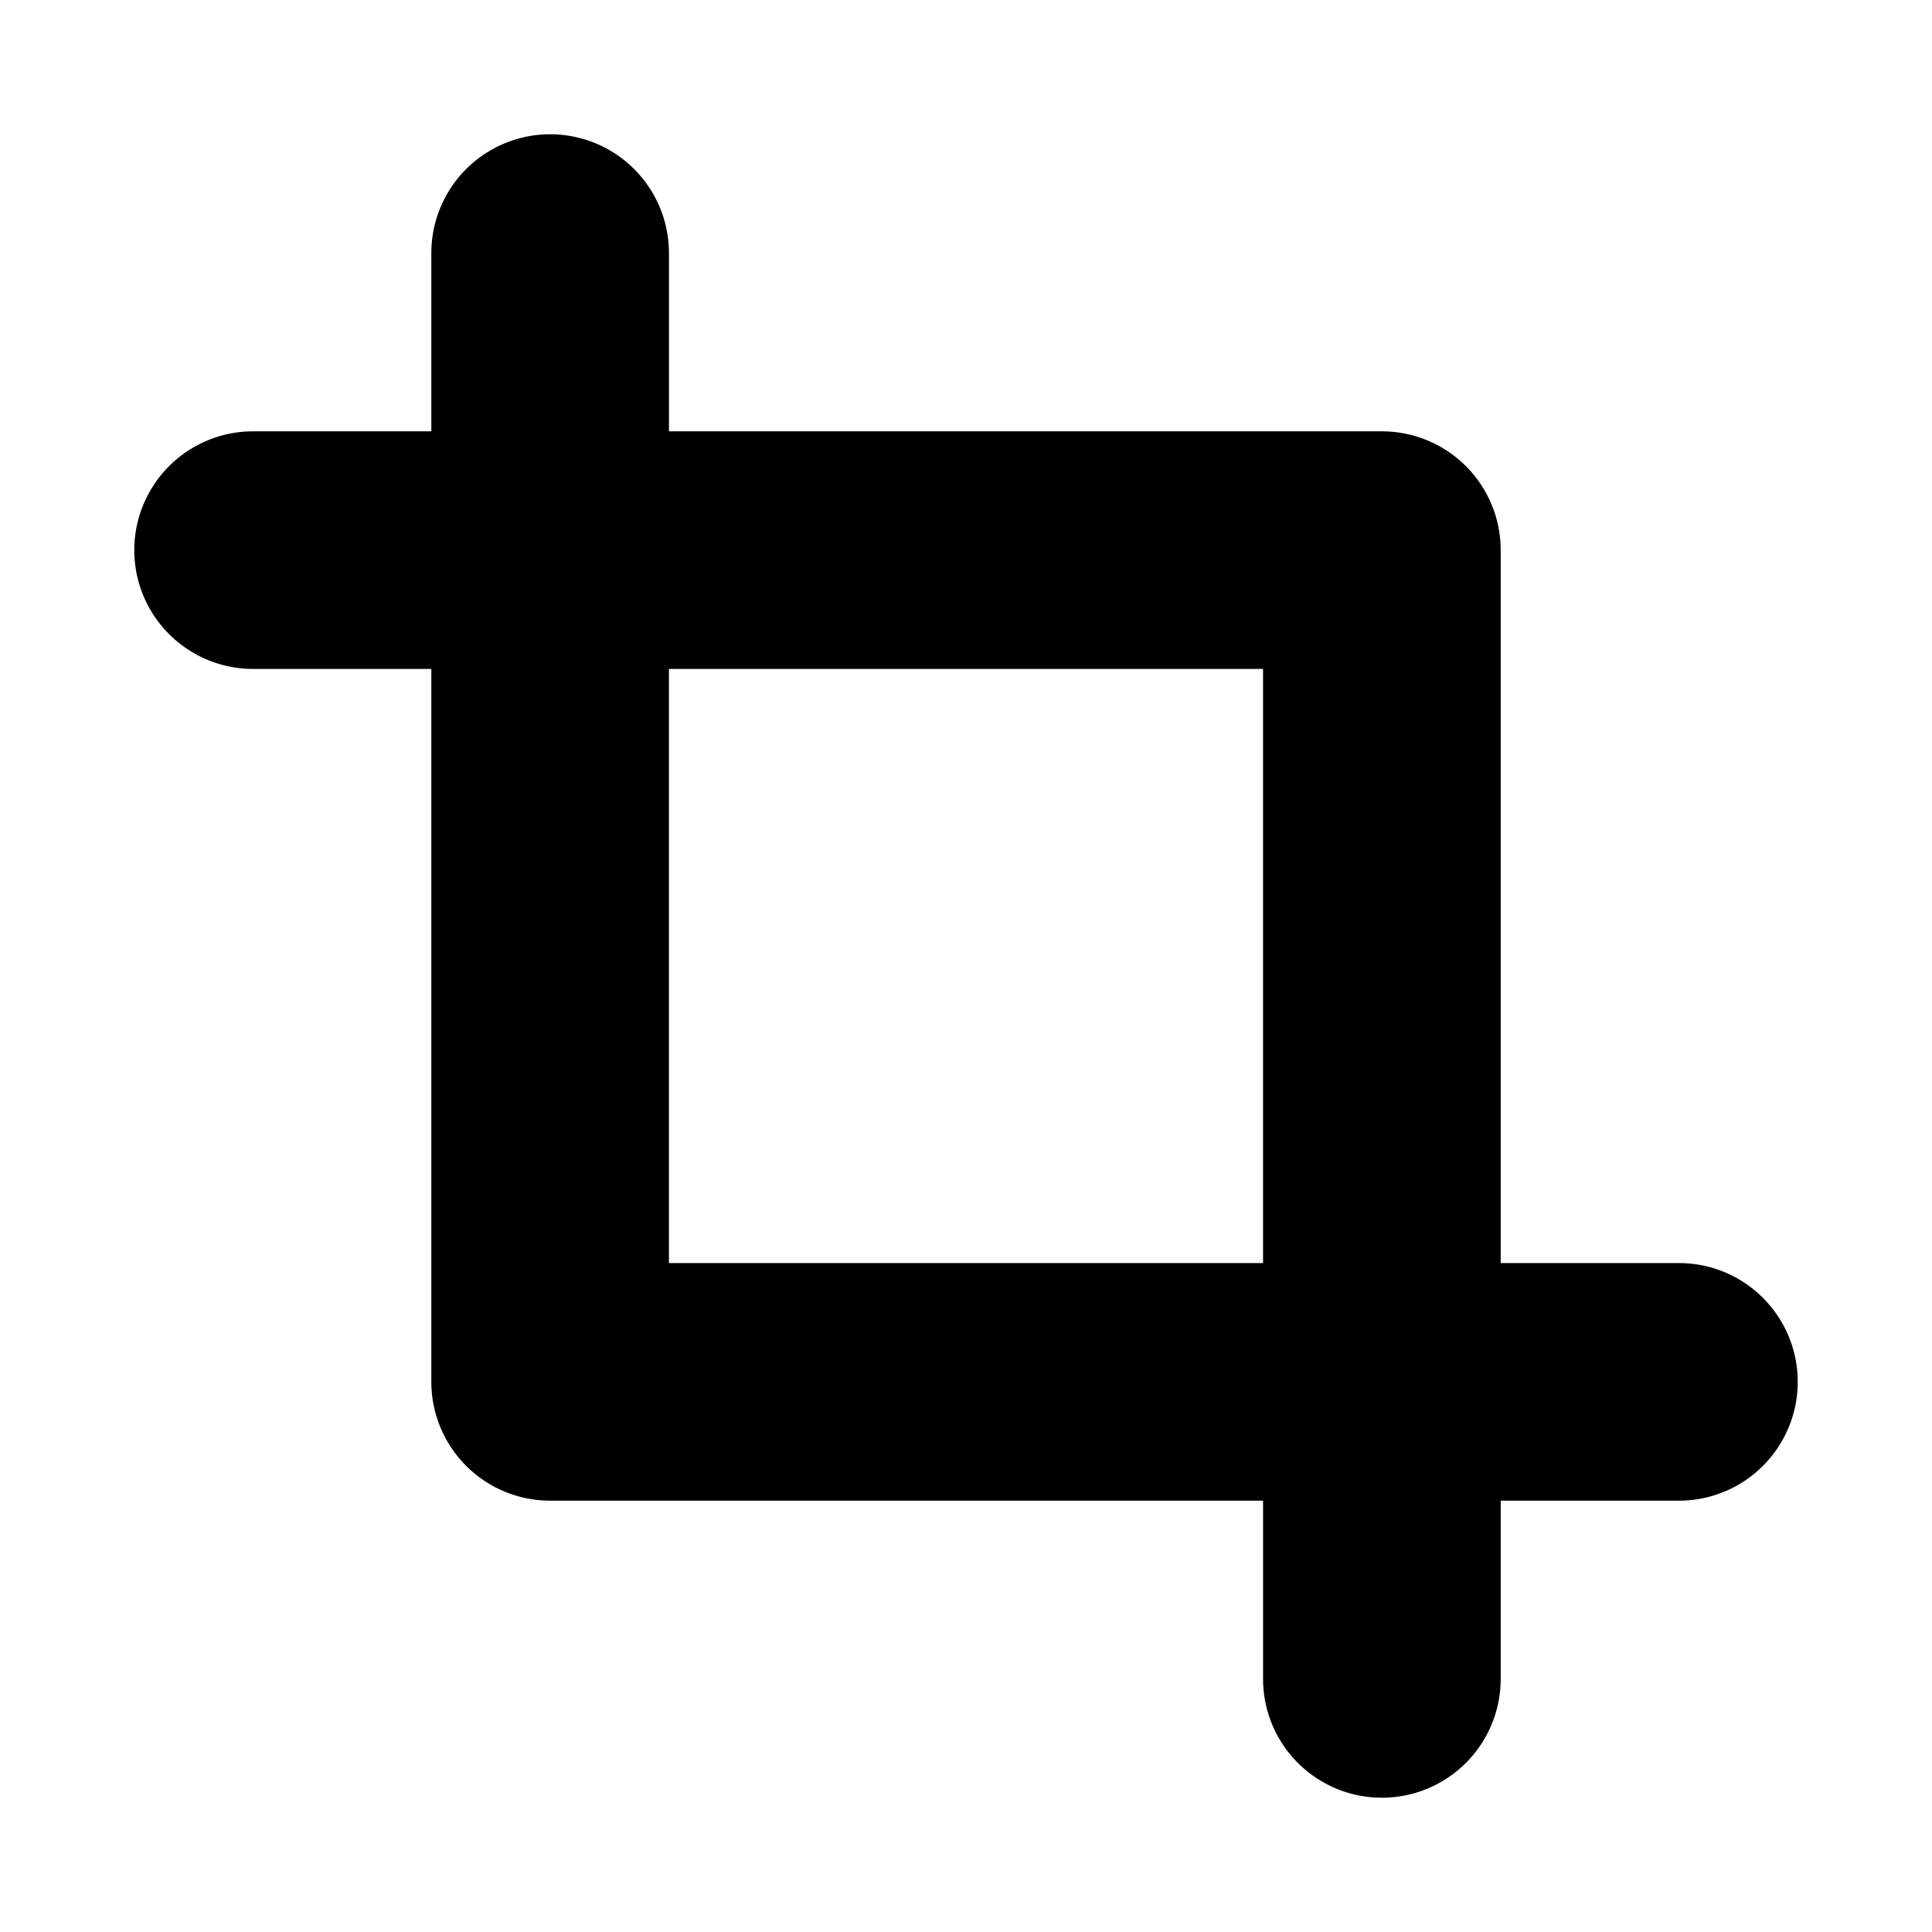 <?xml version="1.0" encoding="UTF-8"?>
<!-- Uploaded to: ICON Repo, www.iconrepo.com, Generator: ICON Repo Mixer Tools -->
<svg fill="#000000" width="800px" height="800px" version="1.1" viewBox="144 144 512 512" xmlns="http://www.w3.org/2000/svg">
 <path d="m588.93 478.72h-47.23v-188.93c0-8.352-3.316-16.359-9.223-22.266-5.906-5.902-13.914-9.223-22.266-9.223h-188.93v-47.23c0-11.25-6-21.645-15.742-27.27-9.742-5.625-21.746-5.625-31.488 0s-15.746 16.02-15.746 27.27v47.23h-47.23c-11.25 0-21.645 6.004-27.27 15.746s-5.625 21.746 0 31.488c5.625 9.742 16.02 15.742 27.27 15.742h47.23v188.93c0 8.352 3.32 16.359 9.223 22.266 5.906 5.906 13.914 9.223 22.266 9.223h188.93v47.23c0 11.25 6 21.645 15.742 27.27 9.746 5.625 21.746 5.625 31.488 0 9.742-5.625 15.746-16.02 15.746-27.27v-47.23h47.23c11.25 0 21.645-6.004 27.27-15.746 5.625-9.742 5.625-21.742 0-31.488-5.625-9.742-16.02-15.742-27.27-15.742zm-267.65 0v-157.44h157.44v157.44z"/>
</svg>